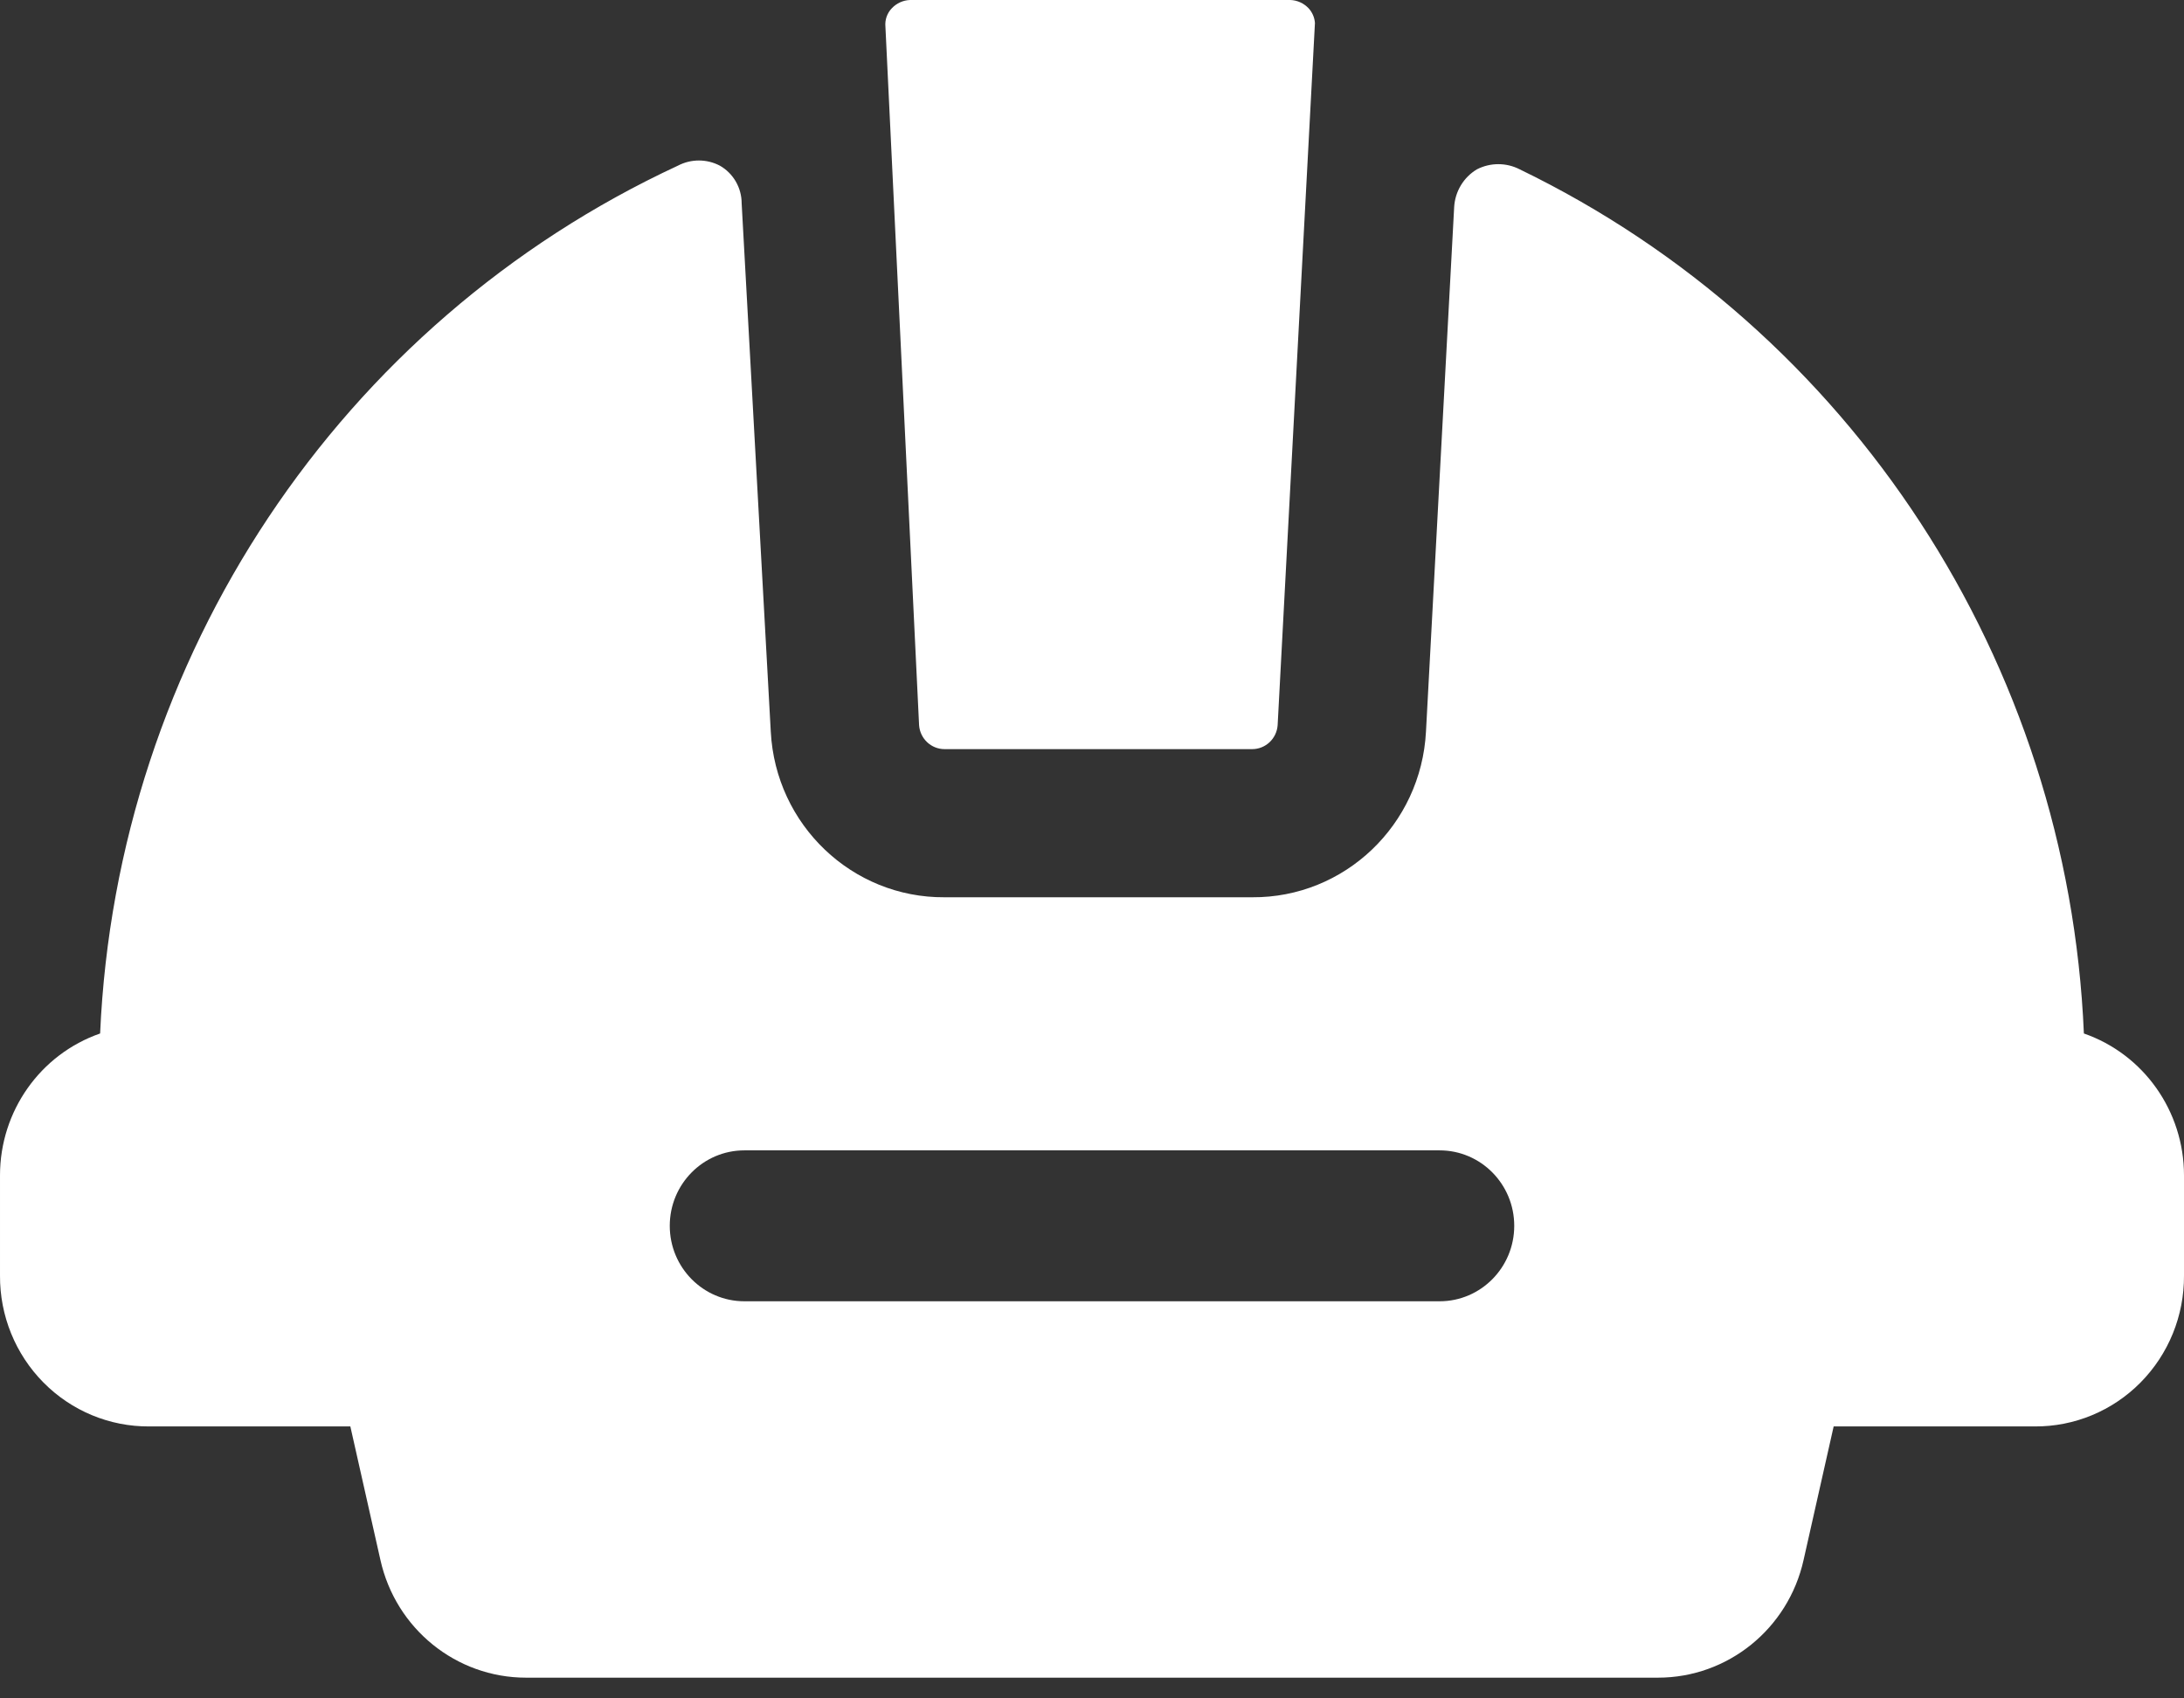 <svg width="63" height="49" viewBox="0 0 63 49" fill="none" xmlns="http://www.w3.org/2000/svg">
<rect x="0" y="0" width="63" height="49" fill="#333333" stroke="none"/>
<path d="M20.764 4.779C21.153 5 21.394 5.416 21.394 5.868L22.234 21.108C22.374 23.8 24.582 25.905 27.247 25.887H36.12C38.785 25.905 40.993 23.8 41.134 21.108L41.947 5.974C41.973 5.523 42.219 5.115 42.604 4.885C42.992 4.687 43.45 4.687 43.837 4.885C53.4 9.516 59.658 19.103 60.112 29.817C61.839 30.417 62.998 32.059 63 33.906V36.8C63.007 37.957 62.556 39.068 61.747 39.886C60.938 40.705 59.839 41.161 58.695 41.154H52.894L52.027 45.004C51.585 46.991 49.841 48.402 47.827 48.402H15.173C13.159 48.402 11.415 46.991 10.973 45.004L10.106 41.154H4.305C3.161 41.161 2.062 40.705 1.253 39.886C0.444 39.068 -0.007 37.957 7.9287e-05 36.8V33.906C0.002 32.059 1.161 30.417 2.888 29.817C3.366 18.971 9.8 9.306 19.556 4.779C19.935 4.581 20.385 4.581 20.764 4.779ZM41.527 33.189H21.473C20.284 33.189 19.32 34.163 19.32 35.366C19.32 36.568 20.284 37.543 21.473 37.543H41.527C42.716 37.543 43.68 36.568 43.68 35.366C43.68 34.163 42.716 33.189 41.527 33.189ZM37.222 0C37.422 0.007 37.61 0.093 37.748 0.239C37.855 0.355 37.92 0.505 37.931 0.664L36.855 20.922C36.827 21.312 36.506 21.613 36.12 21.613H27.247C26.861 21.613 26.54 21.312 26.512 20.922L25.541 0.77C25.522 0.574 25.589 0.38 25.725 0.239C25.862 0.093 26.051 0.007 26.25 0H37.222Z" fill="white"/>
</svg>
